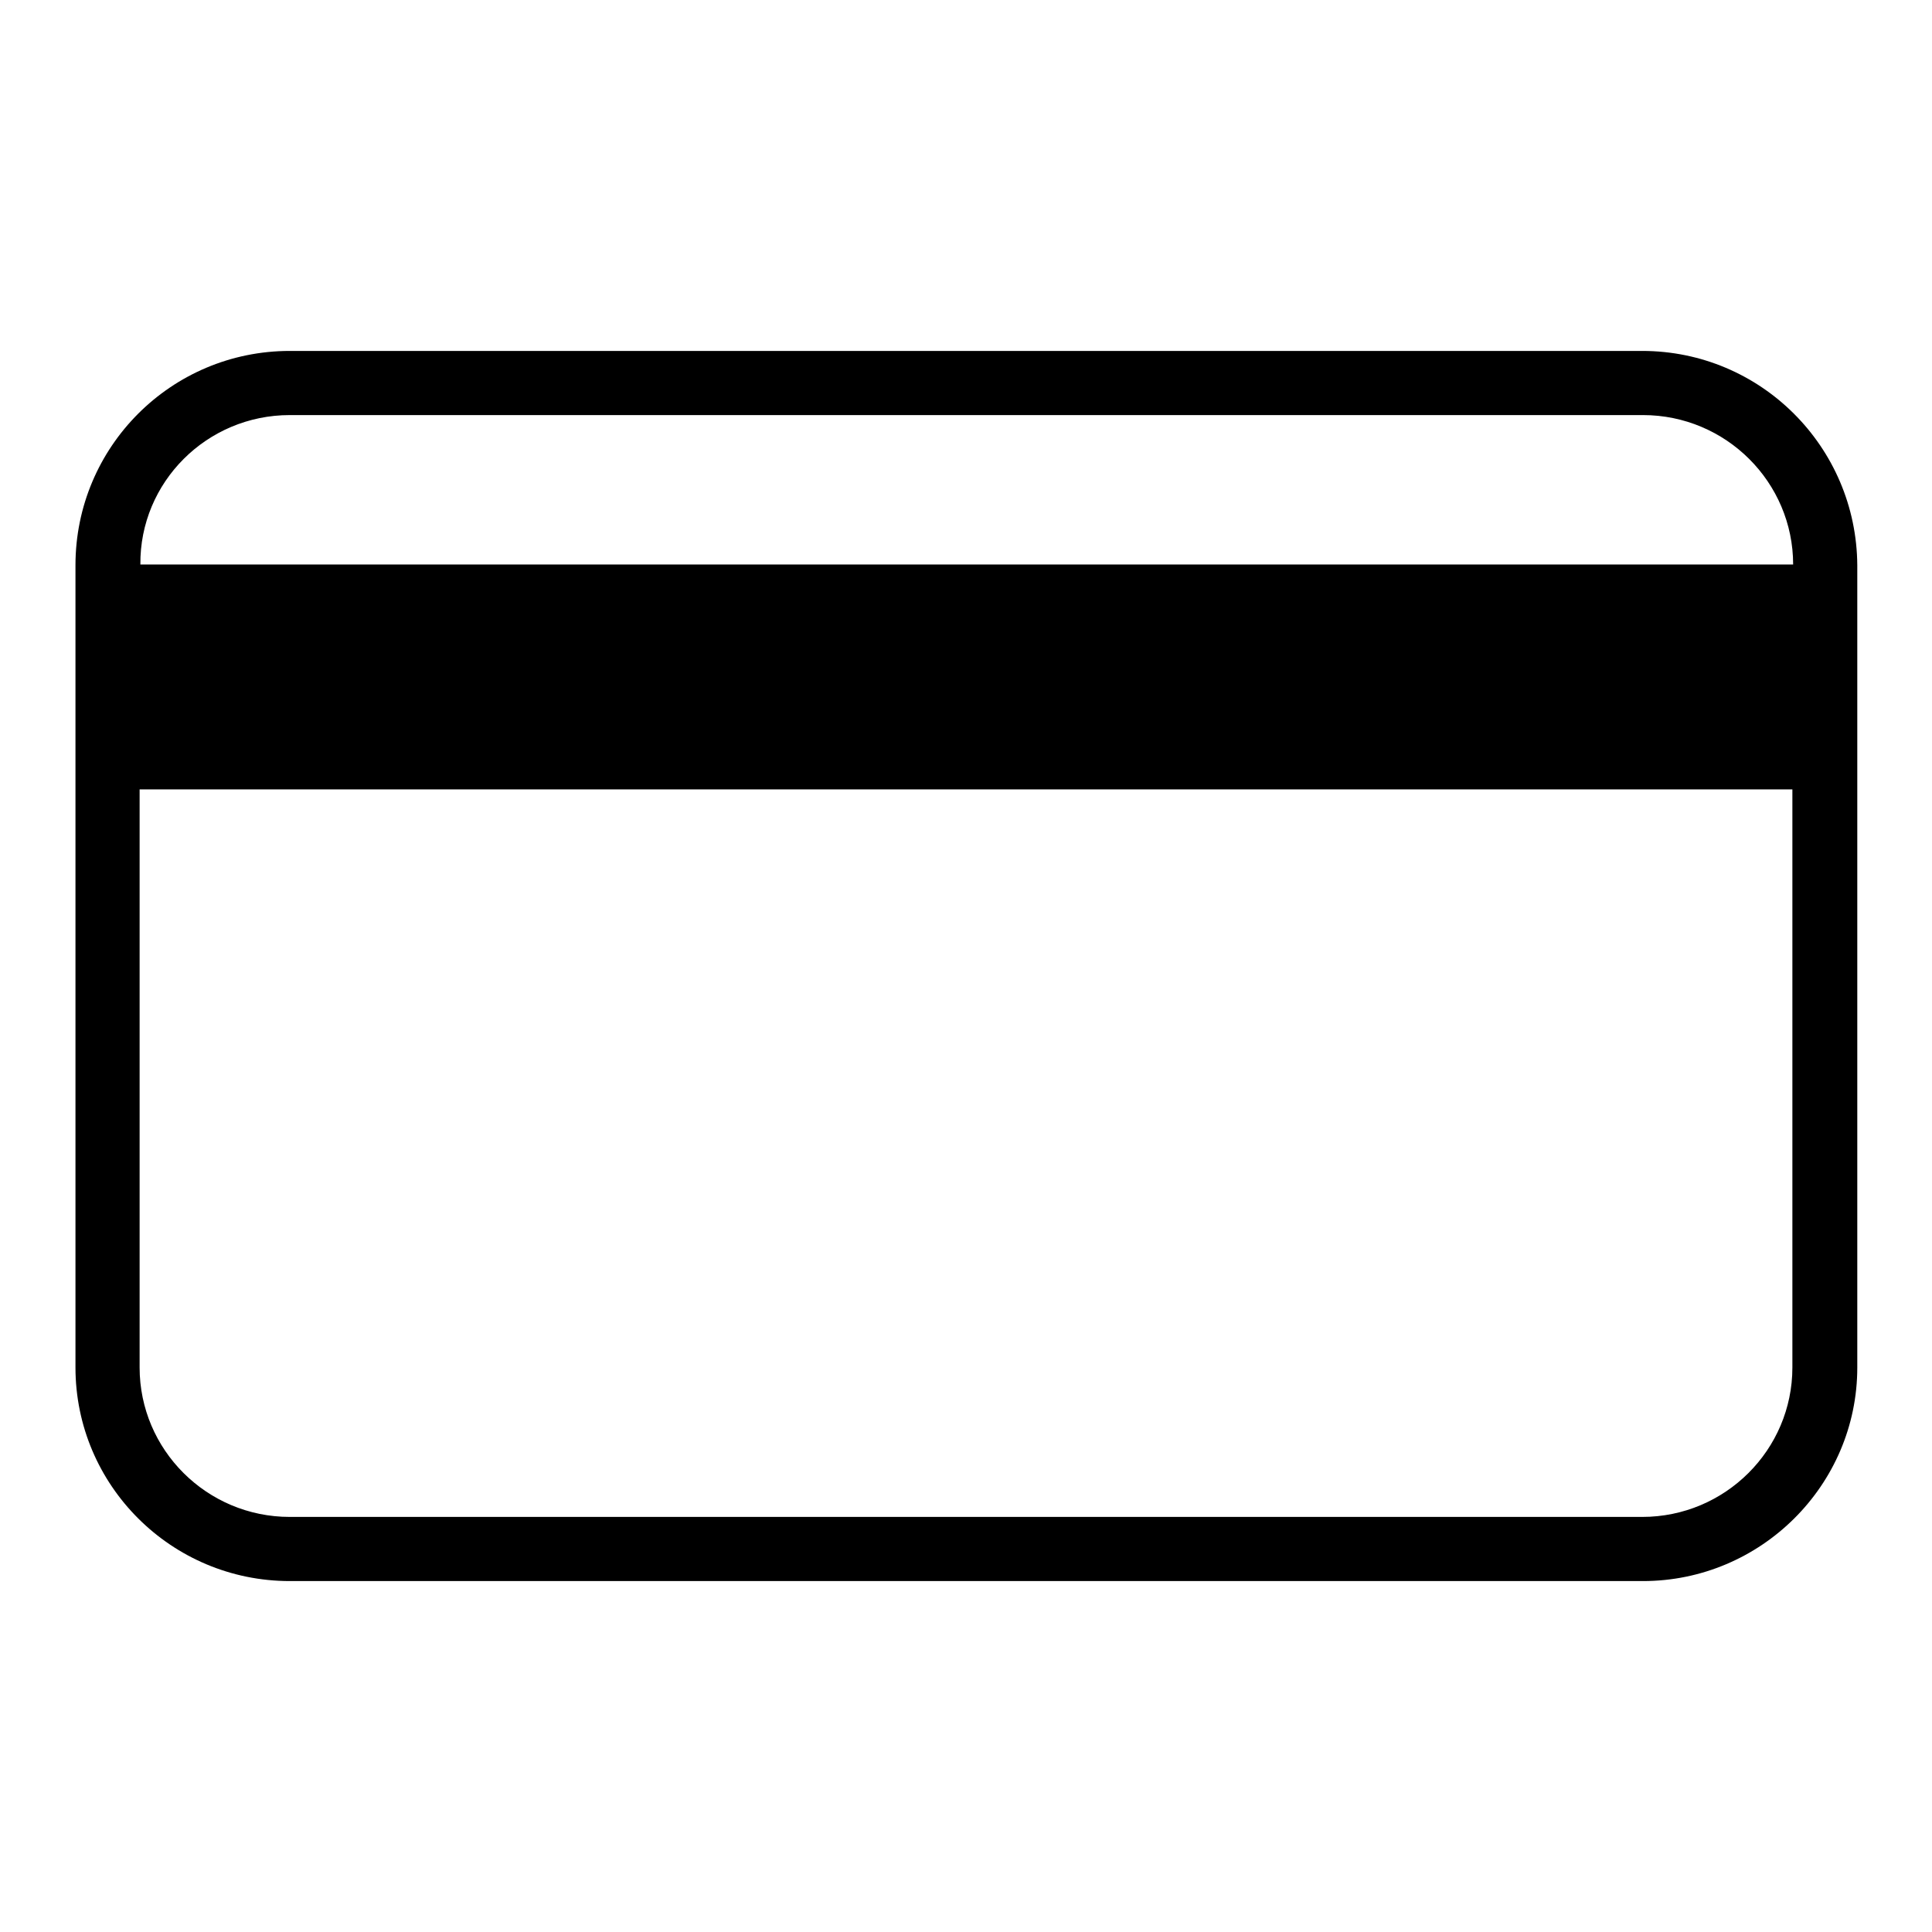 <?xml version="1.0" encoding="utf-8"?>
<!-- Svg Vector Icons : http://www.onlinewebfonts.com/icon -->
<!DOCTYPE svg PUBLIC "-//W3C//DTD SVG 1.1//EN" "http://www.w3.org/Graphics/SVG/1.1/DTD/svg11.dtd">
<svg version="1.1" xmlns="http://www.w3.org/2000/svg" xmlns:xlink="http://www.w3.org/1999/xlink" x="0px" y="0px" viewBox="0 0 256 256" enable-background="new 0 0 256 256" xml:space="preserve">
<g><g><path fill="#000000" d="M217.6,46.5H38.4C22.7,46.5,10,59.2,10,74.9v106.3c0,15.6,12.7,28.3,28.4,28.3h179.3c15.6,0,28.4-12.7,28.4-28.3V74.9C246,59.2,233.3,46.5,217.6,46.5z M38.4,55h179.3c11,0,19.9,8.9,19.9,19.8h-219C18.5,63.9,27.4,55,38.4,55z M217.6,201H38.4c-11,0-19.9-8.9-19.9-19.8v-76.6h219v76.6C237.5,192.1,228.6,201,217.6,201z"/></g></g>
</svg>